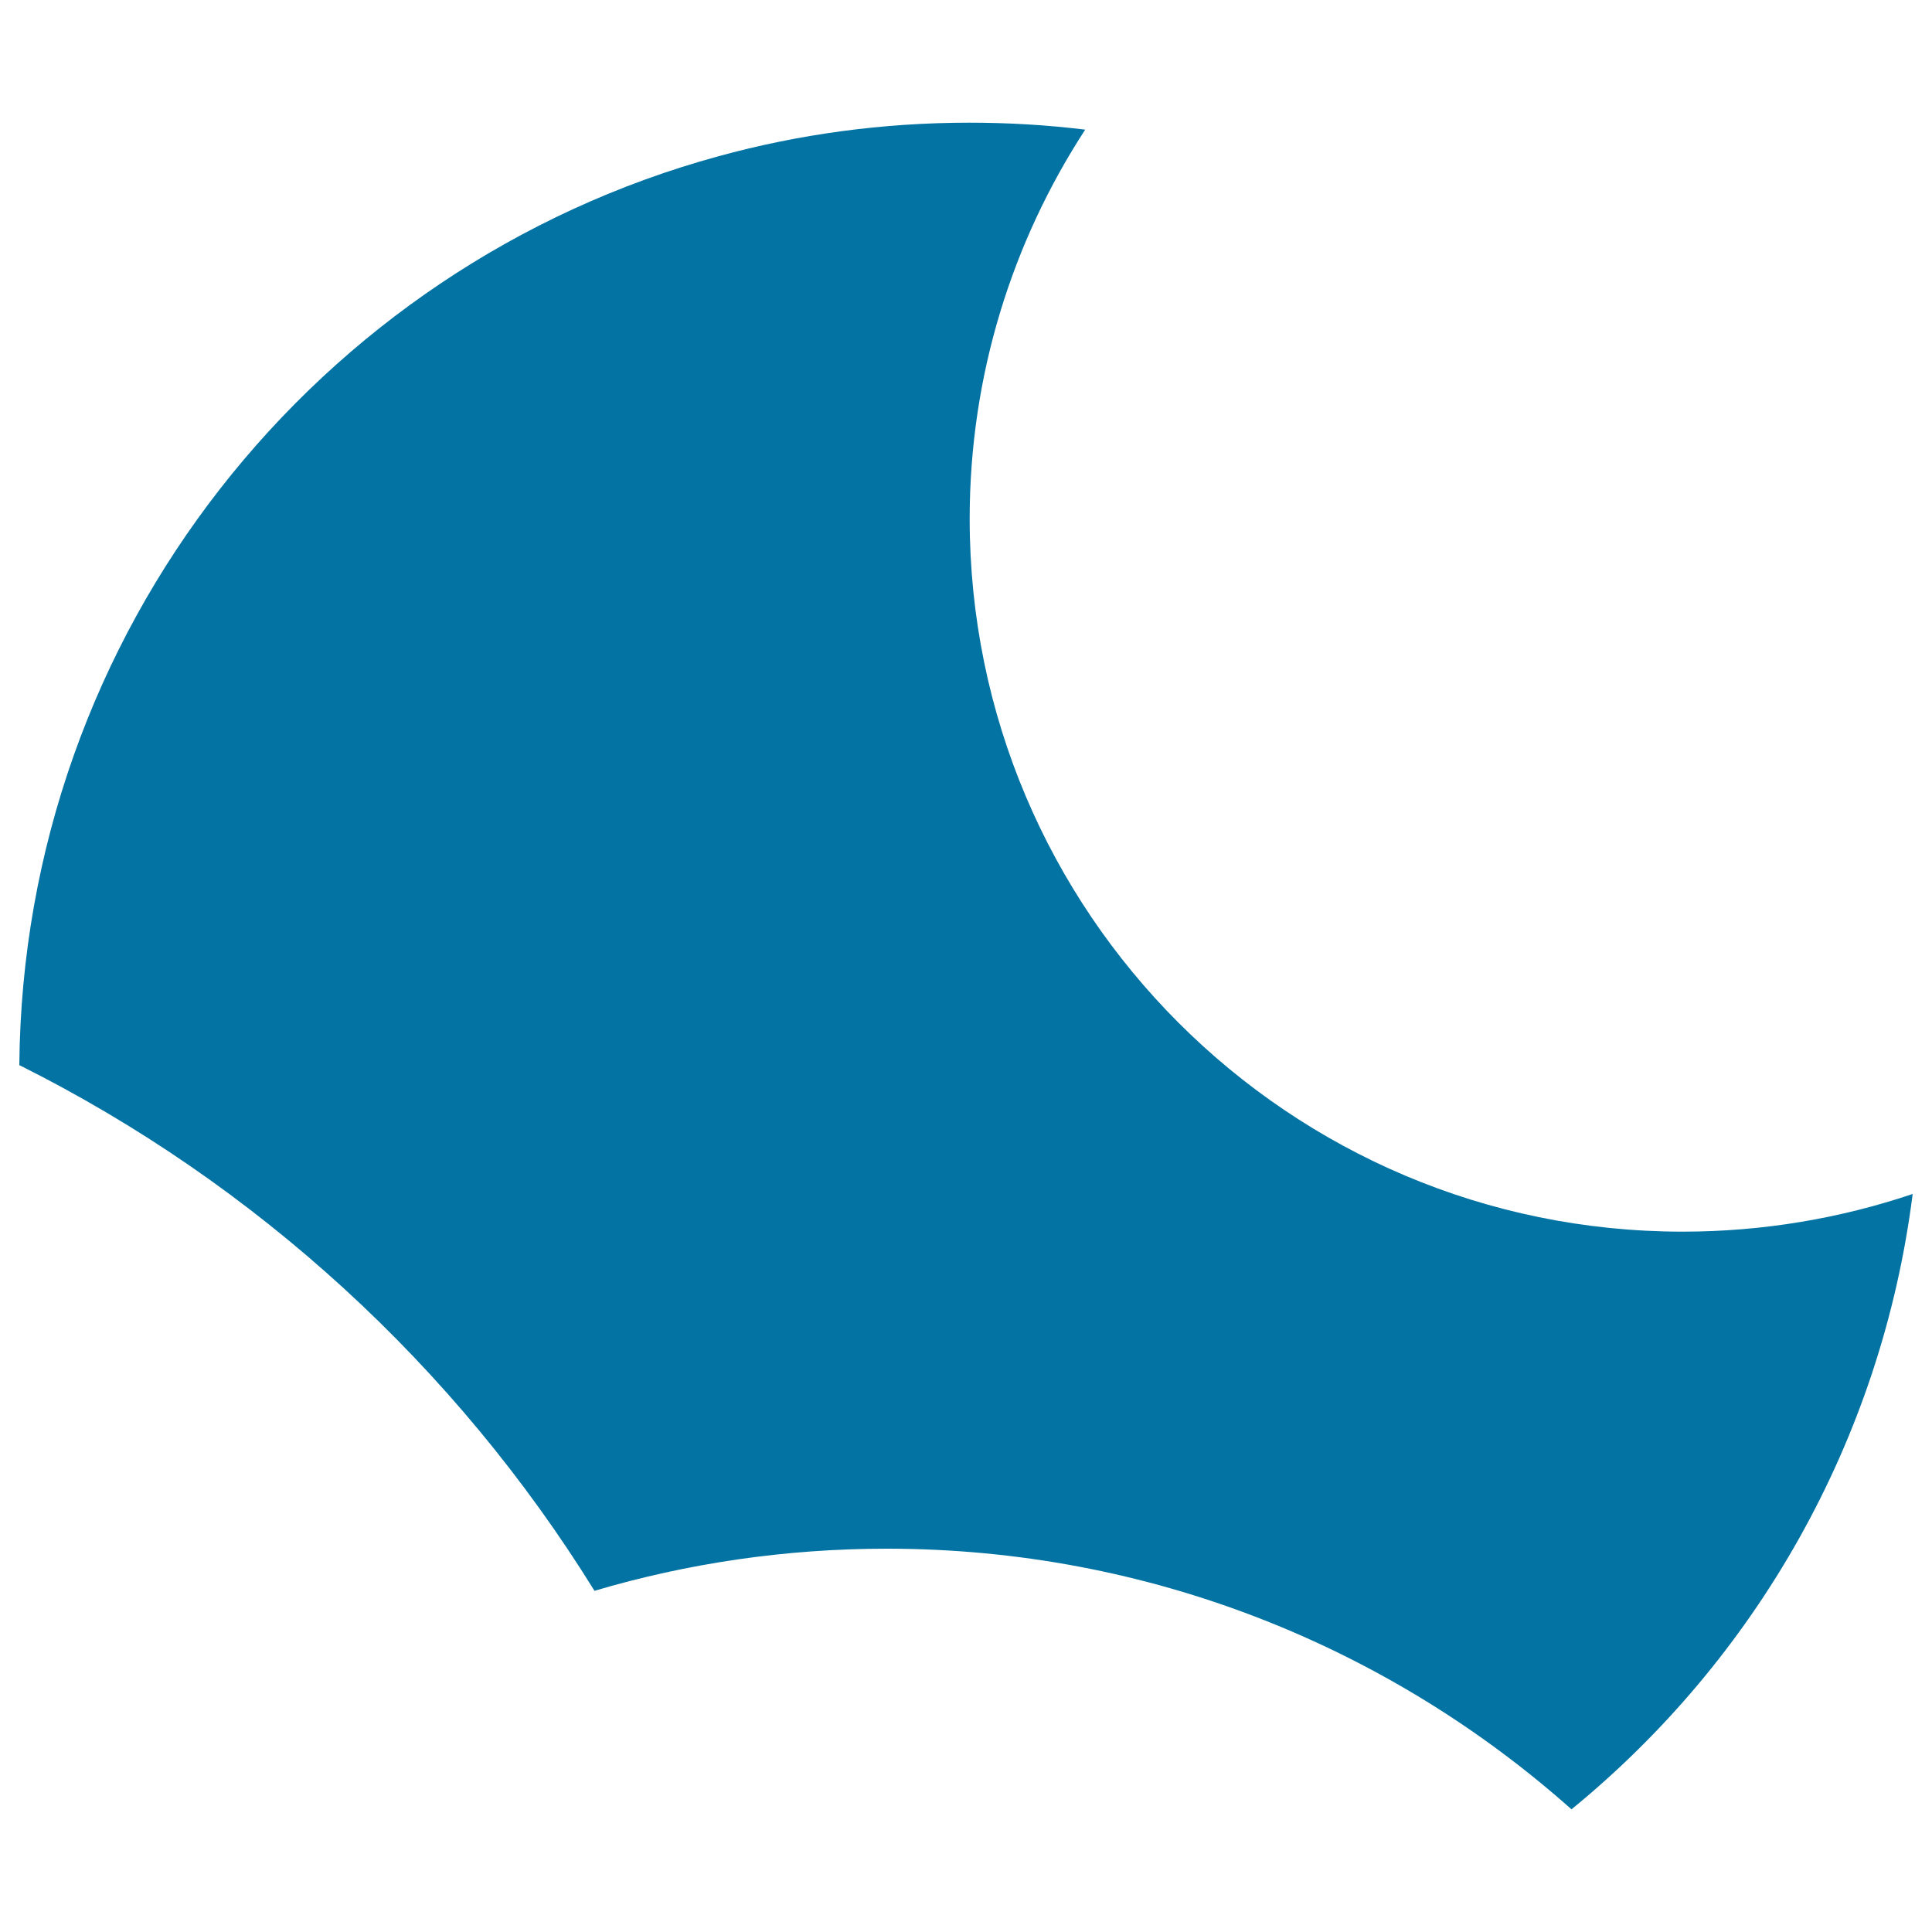 <svg xmlns="http://www.w3.org/2000/svg" viewBox="0 0 1000 1000" style="fill:#0273a2">
<title>Dark Night SVG icon</title>
<g><path d="M870.9,637.5c-203.7,0-369-165.3-369-369c0-74.3,22.1-143.5,59.8-201.4c-19.6-2.4-39.6-3.6-59.9-3.6c-45,0-88.6,6-130,17.4C164.6,137.5,11.9,326.5,10,551.3c122.7,61.3,225.8,156,297.7,272.1c48-14.2,98.7-21.8,151.3-21.8c135.9,0,260.1,51,354.4,134.9c95-77.6,160.3-190.2,176.6-318.5C952.6,630.6,912.5,637.5,870.9,637.5z"/></g>
</svg>